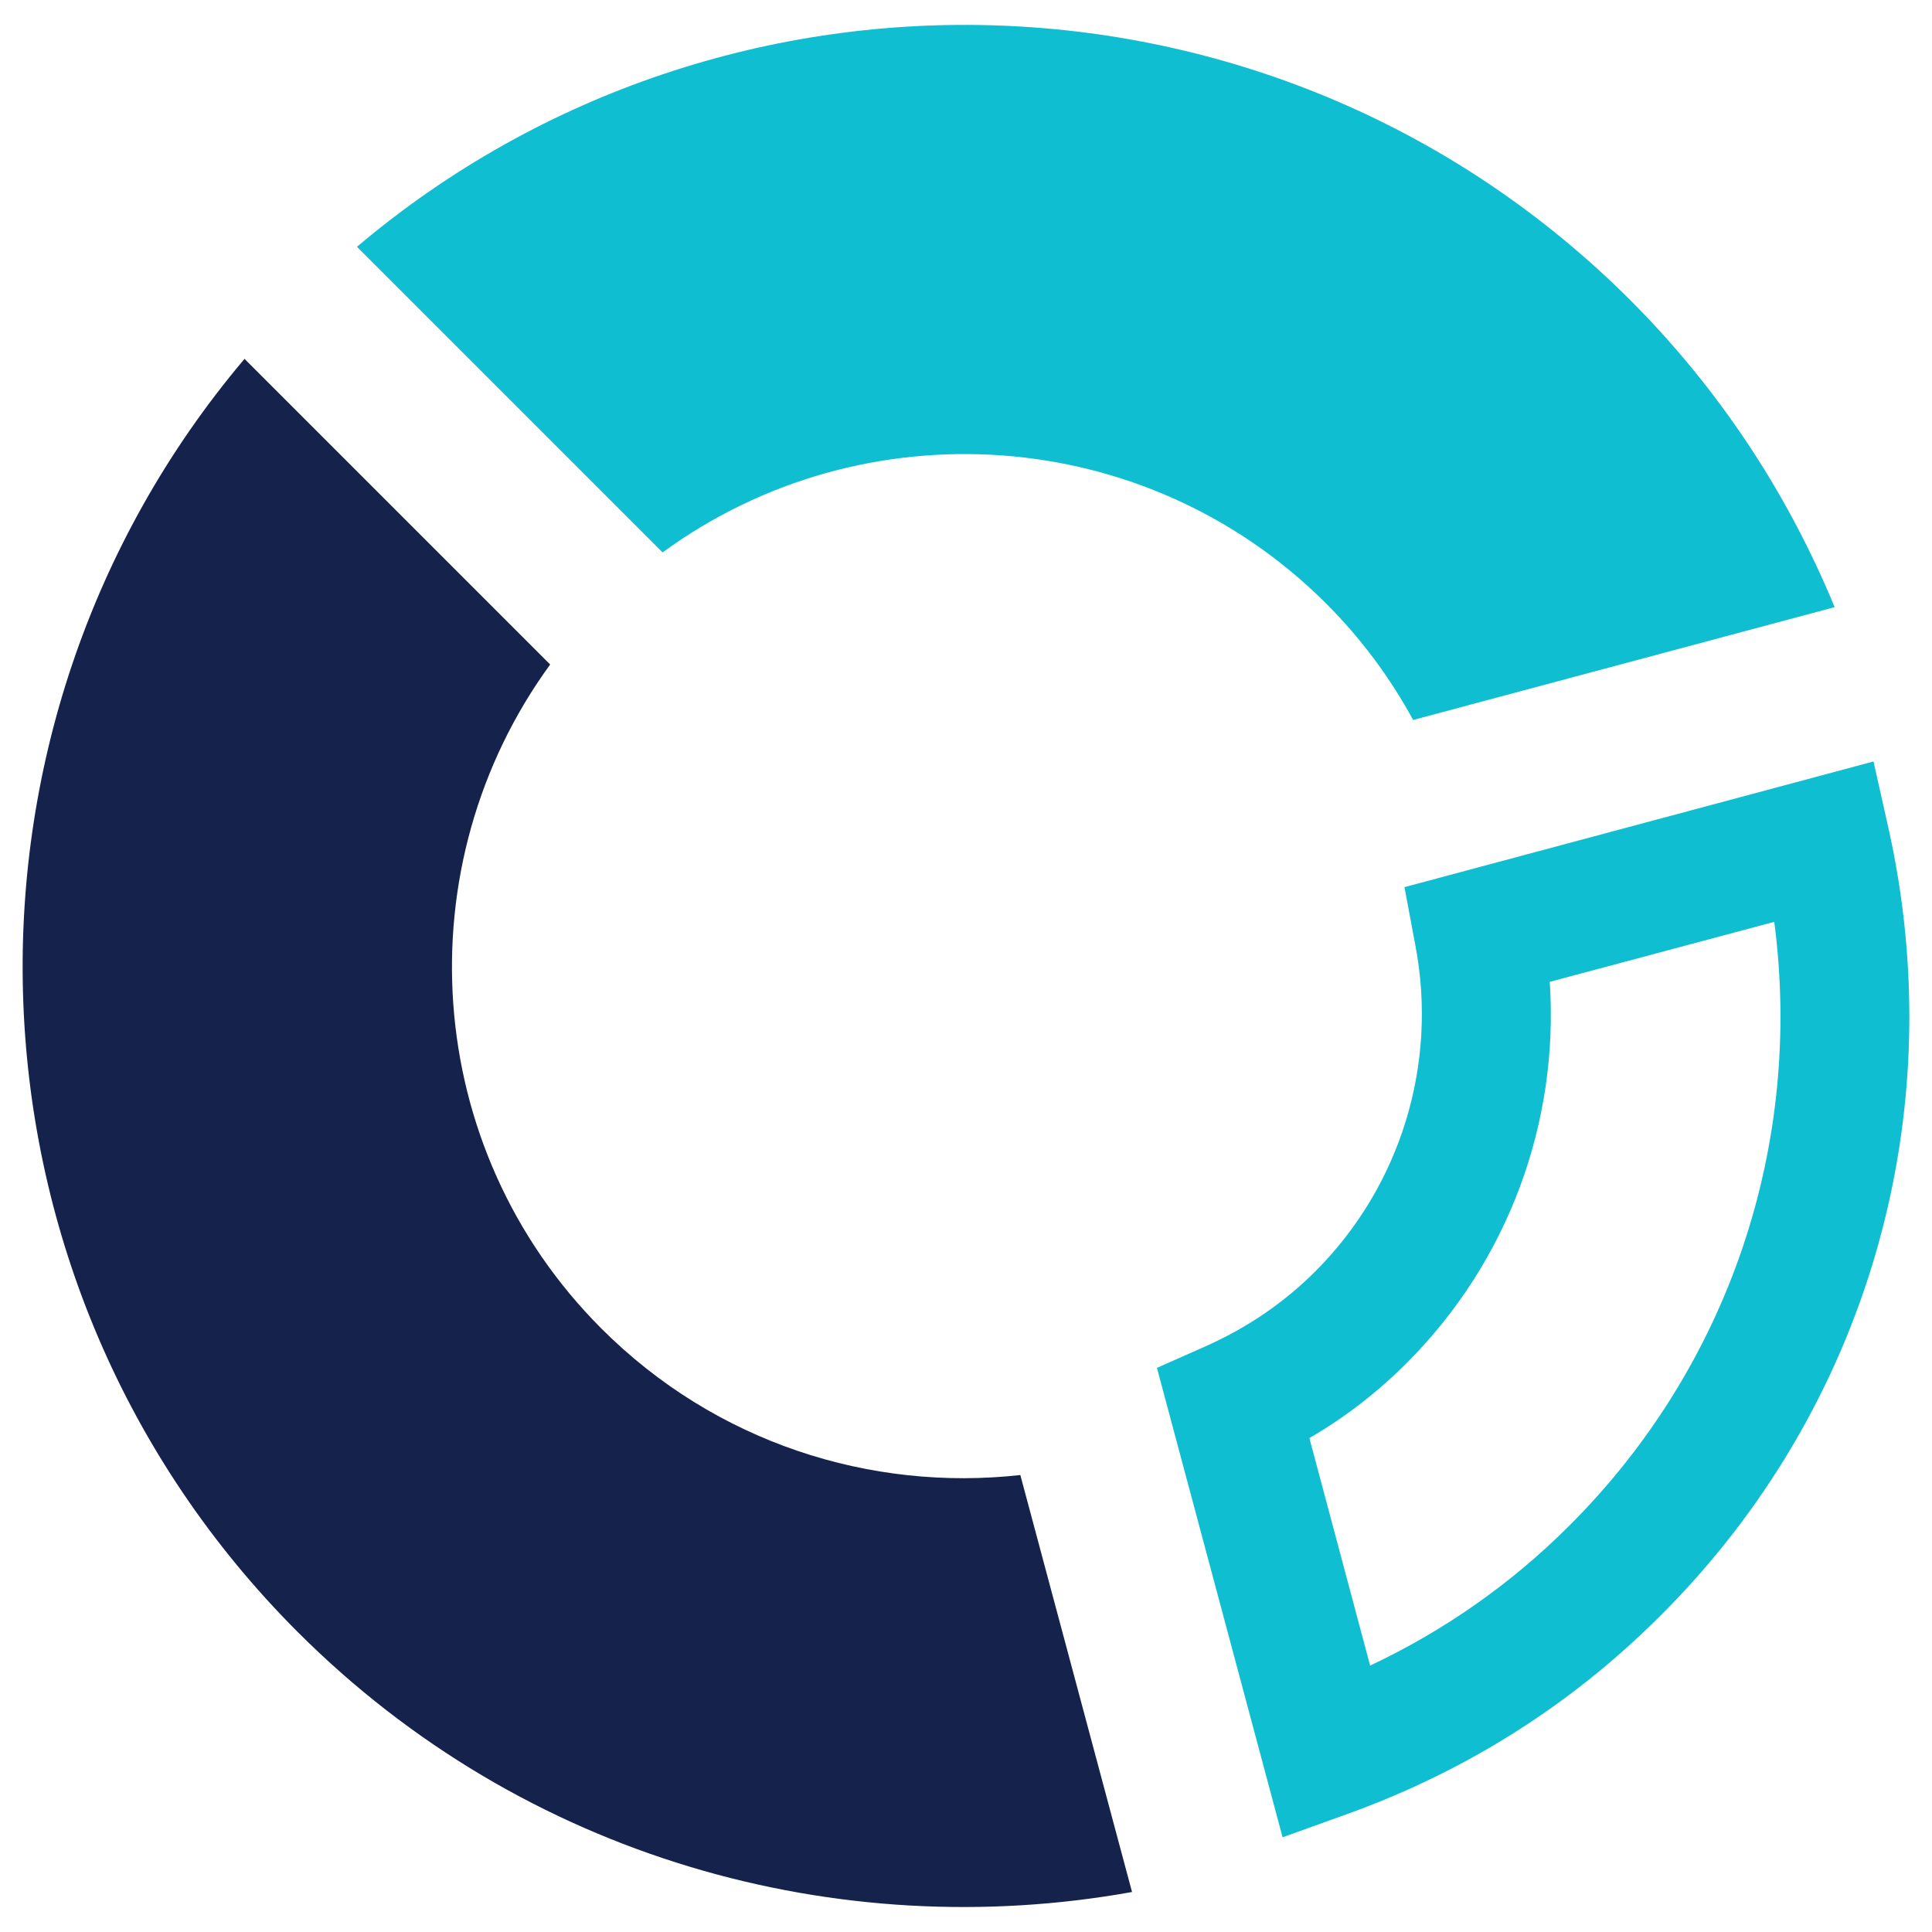 <?xml version="1.0" encoding="utf-8"?>
<!-- Generator: Adobe Illustrator 21.0.2, SVG Export Plug-In . SVG Version: 6.00 Build 0)  -->
<svg version="1.1" id="Layer_1" xmlns="http://www.w3.org/2000/svg" xmlns:xlink="http://www.w3.org/1999/xlink" x="0px" y="0px"
	 viewBox="0 0 512 512" style="enable-background:new 0 0 512 512;" xml:space="preserve">
<style type="text/css">
	.st0{fill:#0FBED1;}
	.st1{fill:#15224C;}
</style>
<g>
	<path class="st0" d="M500.4,219.2l-3.9-17.4l-124.3,33.3l2.9,15.5c6,31.5-4,63.8-26.5,86.3c-8.2,8.2-17.8,14.8-28.7,19.7l-13.3,5.9
		l33.3,124.4l17.5-6.3c31.5-11.4,59.2-29,82.5-52.3C494.9,373.6,517.5,295.4,500.4,219.2z M415.9,404.3
		c-15.4,15.4-33.1,27.8-52.8,37.1L347,381.1c9.5-5.5,18.1-12.2,25.8-19.9c26.8-26.8,40.4-63.6,37.9-101l59.5-15.9
		C477.9,303.2,458.3,362,415.9,404.3z"/>
	<path class="st1" d="M159.4,352.1c-47.9-47.9-52.3-122.9-13.6-176l-81-81c-82.8,98-78.2,245.1,14.1,337.4
		c60,60,143.3,82.9,221.1,68.9l-29.6-110.5C230.8,395.3,189.7,382.4,159.4,352.1z"/>
	<path class="st0" d="M351.5,160c9.4,9.4,17,19.8,23,30.8l111.7-29.9C474,131.3,456,103.5,432,79.5C339.6-12.8,192.5-17.4,94.6,65.4
		l81,81C228.6,107.6,303.6,112.1,351.5,160z"/>
</g>
</svg>
